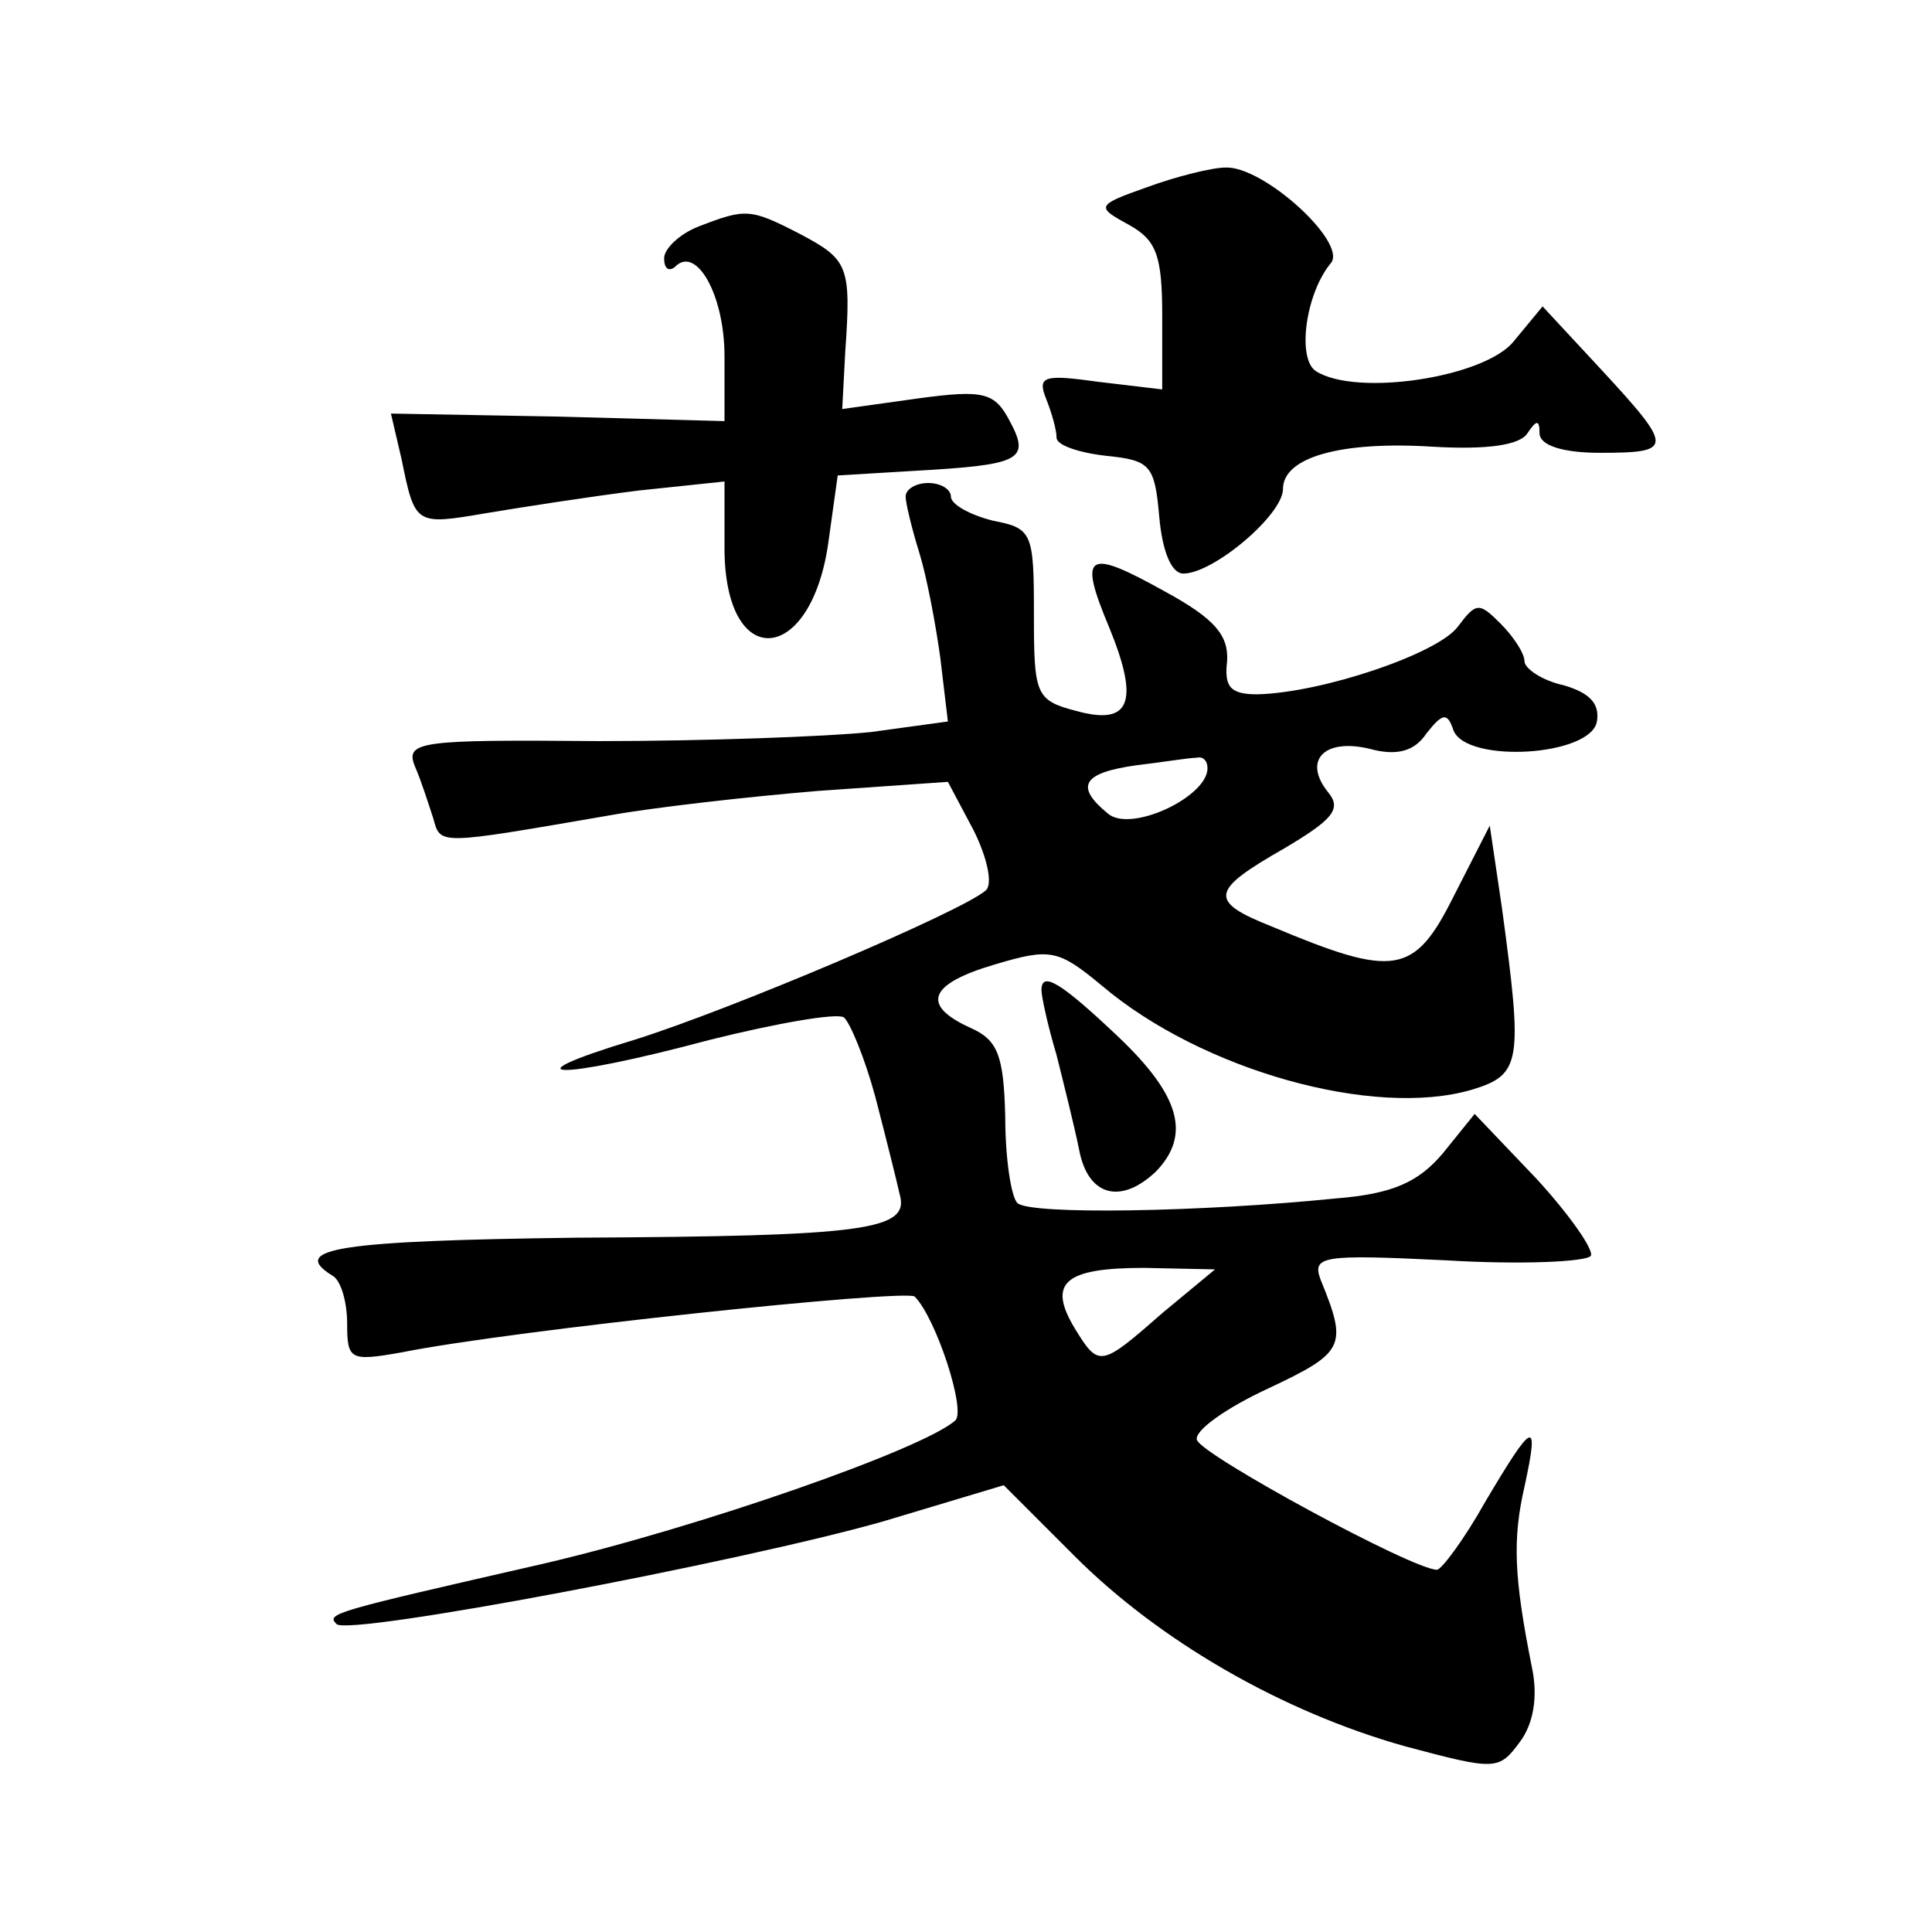 <?xml version="1.0" standalone="no"?>
<!DOCTYPE svg PUBLIC "-//W3C//DTD SVG 20010904//EN"
 "http://www.w3.org/TR/2001/REC-SVG-20010904/DTD/svg10.dtd">
<svg version="1.0" xmlns="http://www.w3.org/2000/svg"
 width="128pt" height="128pt" viewBox="0 0 128 128"
 preserveAspectRatio="xMidYMid meet">
<g transform="translate(0,128) scale(0.1,-0.1)"
fill="#0" stroke="none">
<path d="M760 1156 c-34 -12 -34 -13 -12 -25 18 -10 22 -20 22 -60 l0 -49 -42 5
c-36 5 -41 4 -35 -11 4 -10 7 -21 7 -26 0 -5 15 -10 33 -12 29 -3 32 -6 35 -40
2 -23 8 -38 16 -38 20 0 66 39 66 56 0 21 38 32 100 28 35 -2 57 1 62 9 6 9 8 9
8 0 0 -8 15 -13 40 -13 49 0 49 3 1 55 l-39 42 -19 -23 c-19 -24 -104 -37 -131
-20 -13 8 -7 52 10 72 10 14 -45 64 -70 63 -9 0 -33 -6 -52 -13z M463 1130 c-13
-5 -23 -15 -23 -21 0 -7 3 -9 7 -6 14 15 33 -18 33 -59 l0 -43 -110 3 -111 2 7
-30 c9 -44 9 -44 56 -36 24 4 69 11 101 15 l57 6 0 -44 c0 -83 58 -78 69 5 l6 43
50 3 c71 4 78 7 64 33 -10 19 -17 21 -61 15 l-50 -7 2 38 c4 57 2 61 -30 78 -33
17 -36 17 -67 5z M600 951 c0 -4 4 -21 9 -37 5 -16 11 -48 14 -70 l5 -42 -51 -7
c-29 -3 -110 -6 -180 -6 -119 1 -129 0 -122 -17 4 -9 9 -25 12 -34 5 -18 2 -18
118 2 28 5 89 12 137 16 l86 6 17 -32 c9 -18 13 -36 8 -40 -16 -14 -169 -79 -233
-99 -86 -26 -51 -27 50 0 44 11 84 18 89 15 4 -3 14 -27 21 -53 7 -27 14 -55 16
-64 7 -24 -21 -28 -214 -29 -156 -2 -191 -7 -162 -25 6 -3 10 -18 10 -32 0 -24
2 -25 36 -19 75 15 334 42 340 37 14 -14 34 -75 27 -82 -21 -19 -170 -71 -273 -95
-140 -32 -144 -33 -137 -40 8 -8 267 41 362 68 l80 24 47 -47 c56 -56 137 -103
219 -126 60 -16 62 -16 76 3 9 12 12 30 8 49 -12 60 -13 85 -5 120 10 46 6 44 -26
-10 -14 -25 -29 -45 -32 -45 -16 0 -156 76 -159 86 -2 6 19 21 47 34 51 24 53 28
35 72 -6 16 1 17 83 13 50 -3 93 -1 96 3 2 4 -14 27 -36 51 l-41 43 -21 -26 c-16
-19 -33 -27 -71 -30 -89 -9 -203 -11 -211 -3 -4 4 -8 29 -8 57 -1 41 -5 51 -23
59 -33 15 -28 29 16 42 37 11 42 10 71 -14 66 -56 180 -88 245 -69 33 10 34 18
20 121 l-8 54 -24 -47 c-26 -52 -39 -54 -120 -20 -43 17 -41 24 8 52 32 19 38 26
29 37 -17 21 -3 36 27 29 18 -5 30 -2 38 10 11 14 14 14 18 2 9 -22 91 -17 95 6
2 12 -5 19 -22 24 -14 3 -26 11 -26 16 0 5 -7 16 -16 25 -14 14 -16 14 -28 -2 -13
-18 -90 -44 -133 -45 -18 0 -22 5 -20 22 1 17 -8 28 -41 46 -52 29 -58 26 -37 -24
20 -49 14 -65 -22 -55 -27 7 -28 11 -28 64 0 54 -1 57 -27 62 -16 4 -28 11 -28
16 0 5 -7 9 -15 9 -8 0 -15 -4 -15 -9z m200 -180 c0 -19 -51 -43 -66 -30 -22 18
-17 27 19 32 17 2 35 5 40 5 4 1 7 -2 7 -7z m-30 -361 c-41 -36 -42 -36 -58 -10
-18 30 -7 40 46 40 l47 -1 -35 -29z M690 624 c0 -4 4 -23 10 -43 5 -20 12 -48 15
-63 6 -31 28 -36 51 -14 23 24 16 50 -25 89 -38 36 -51 44 -51 31z"/>
</g>
</svg>
